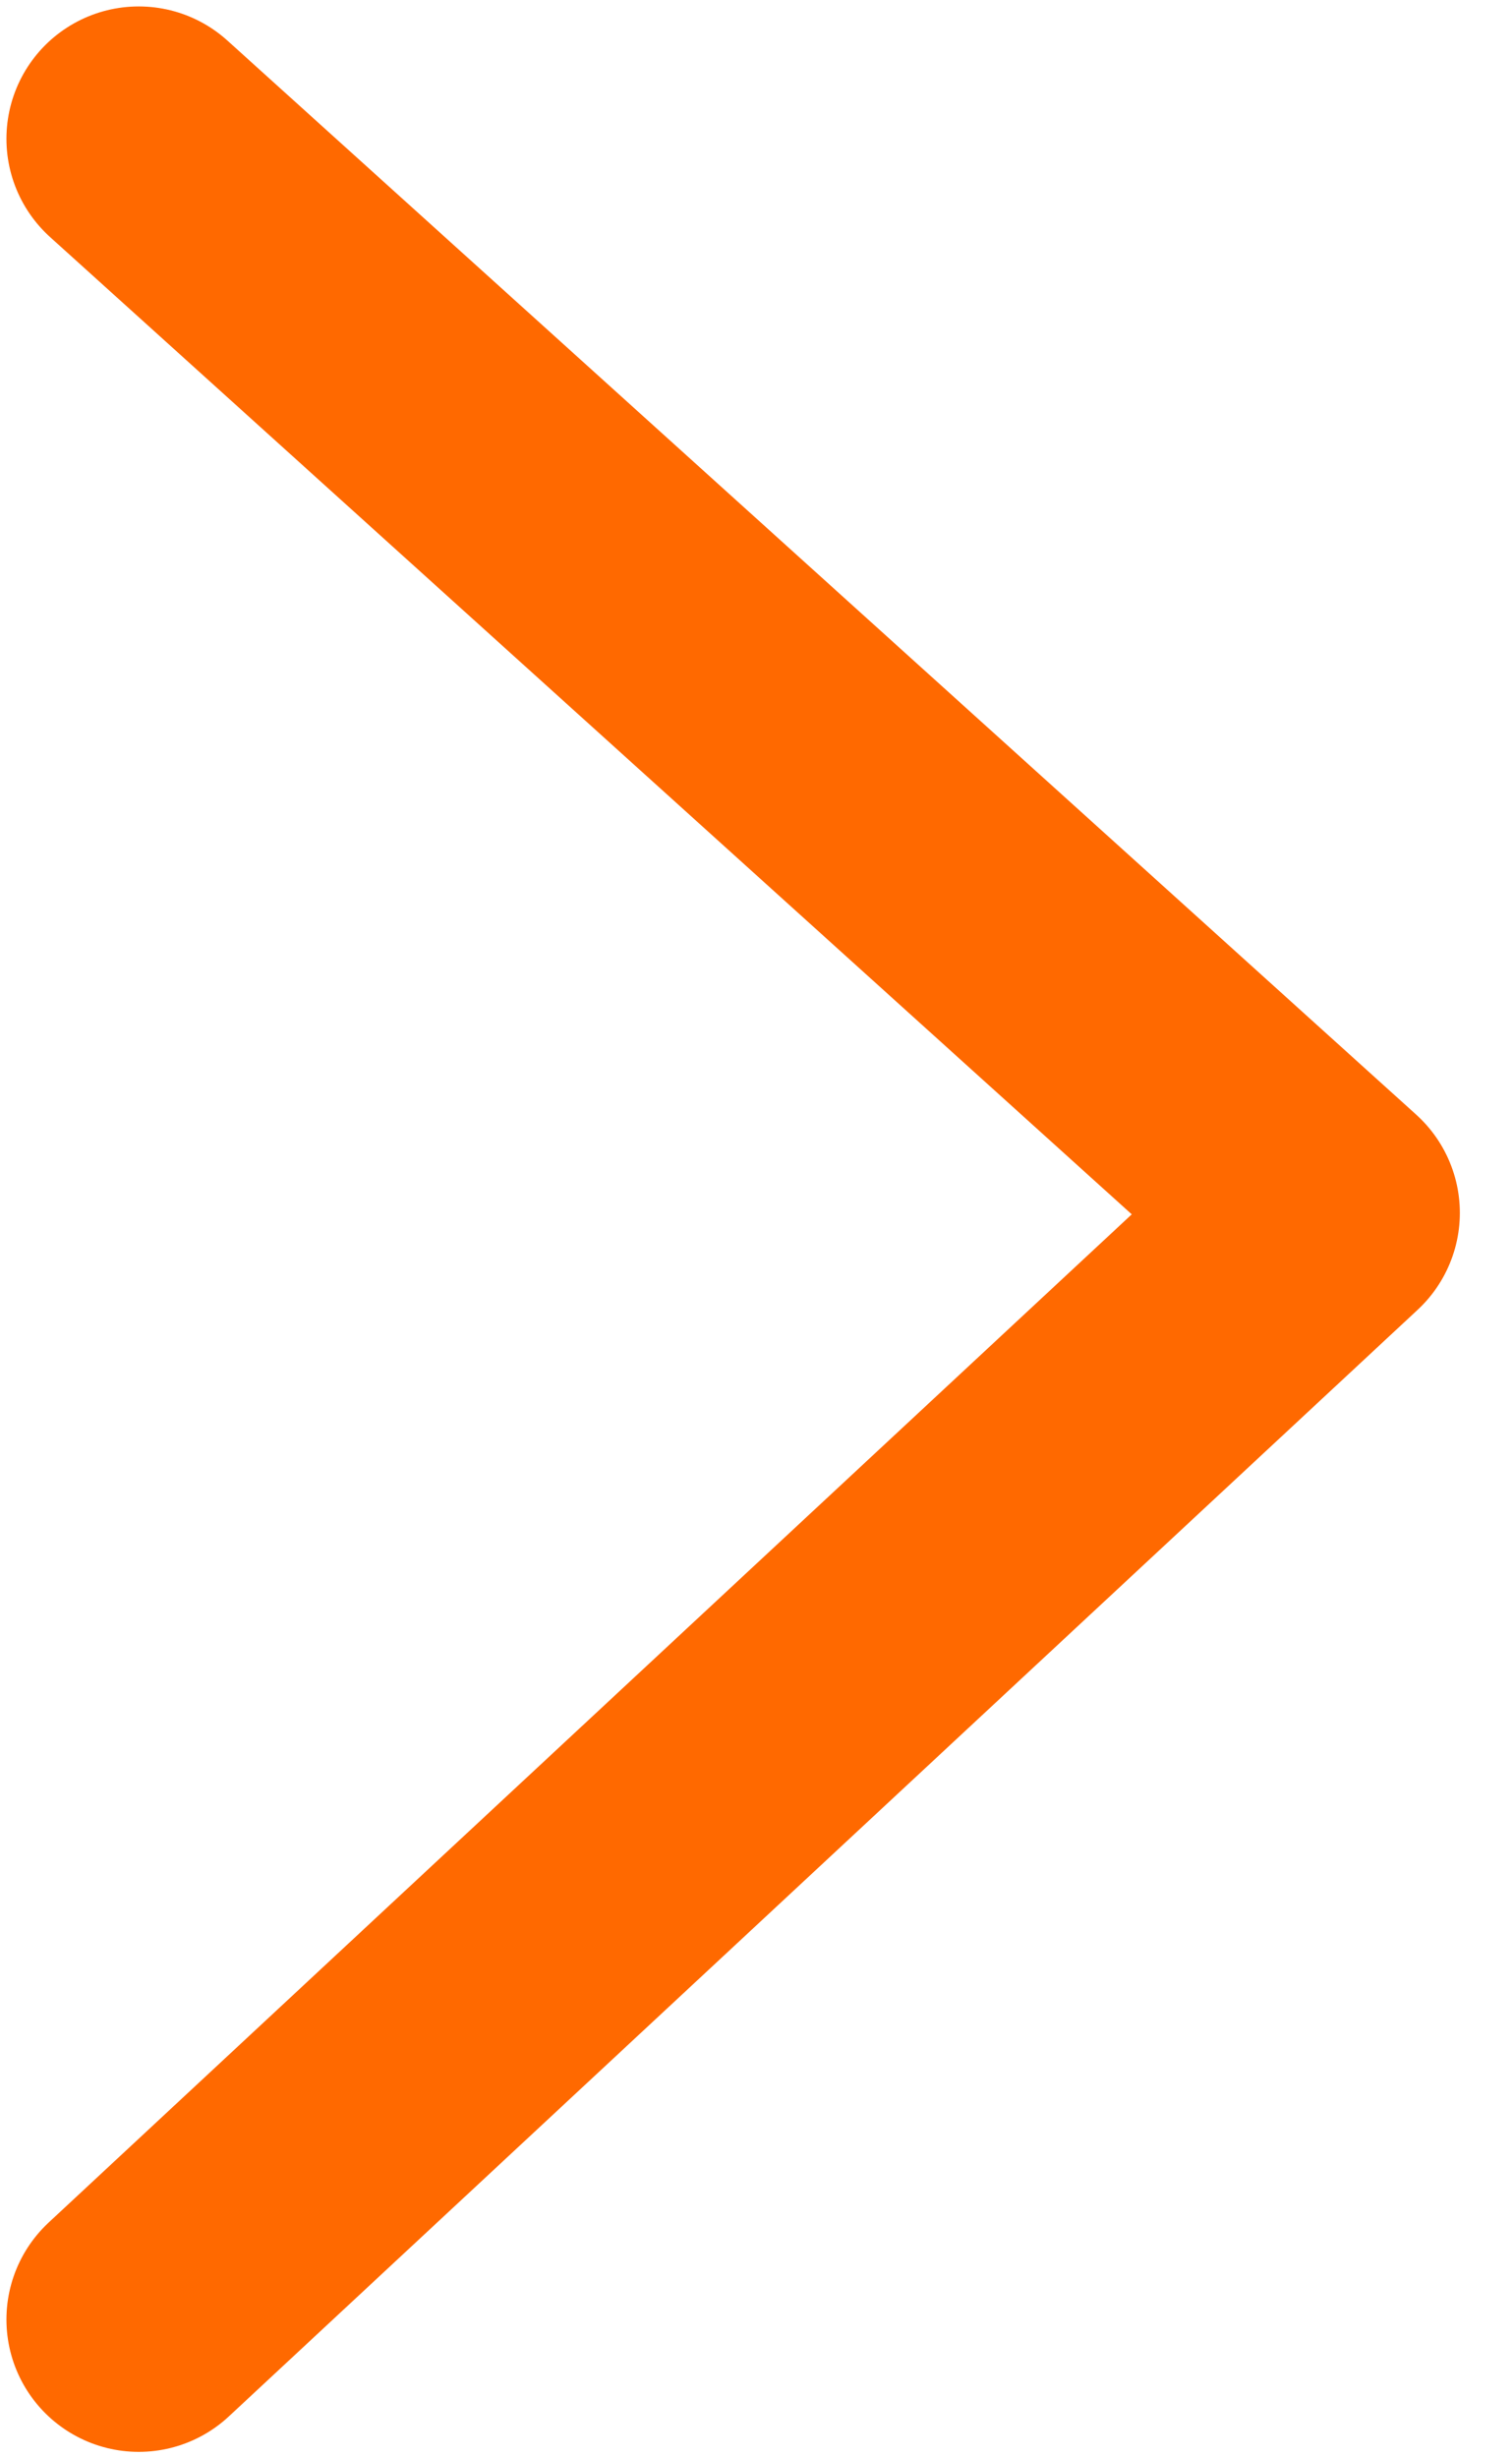<svg width="8" height="13" viewBox="0 0 8 13" fill="none" xmlns="http://www.w3.org/2000/svg">
<path d="M0.734 0.734L7.024 6.414L0.734 12.266" stroke="#FF6900" stroke-width="1.4" stroke-linecap="round" stroke-linejoin="round"/>
</svg>
